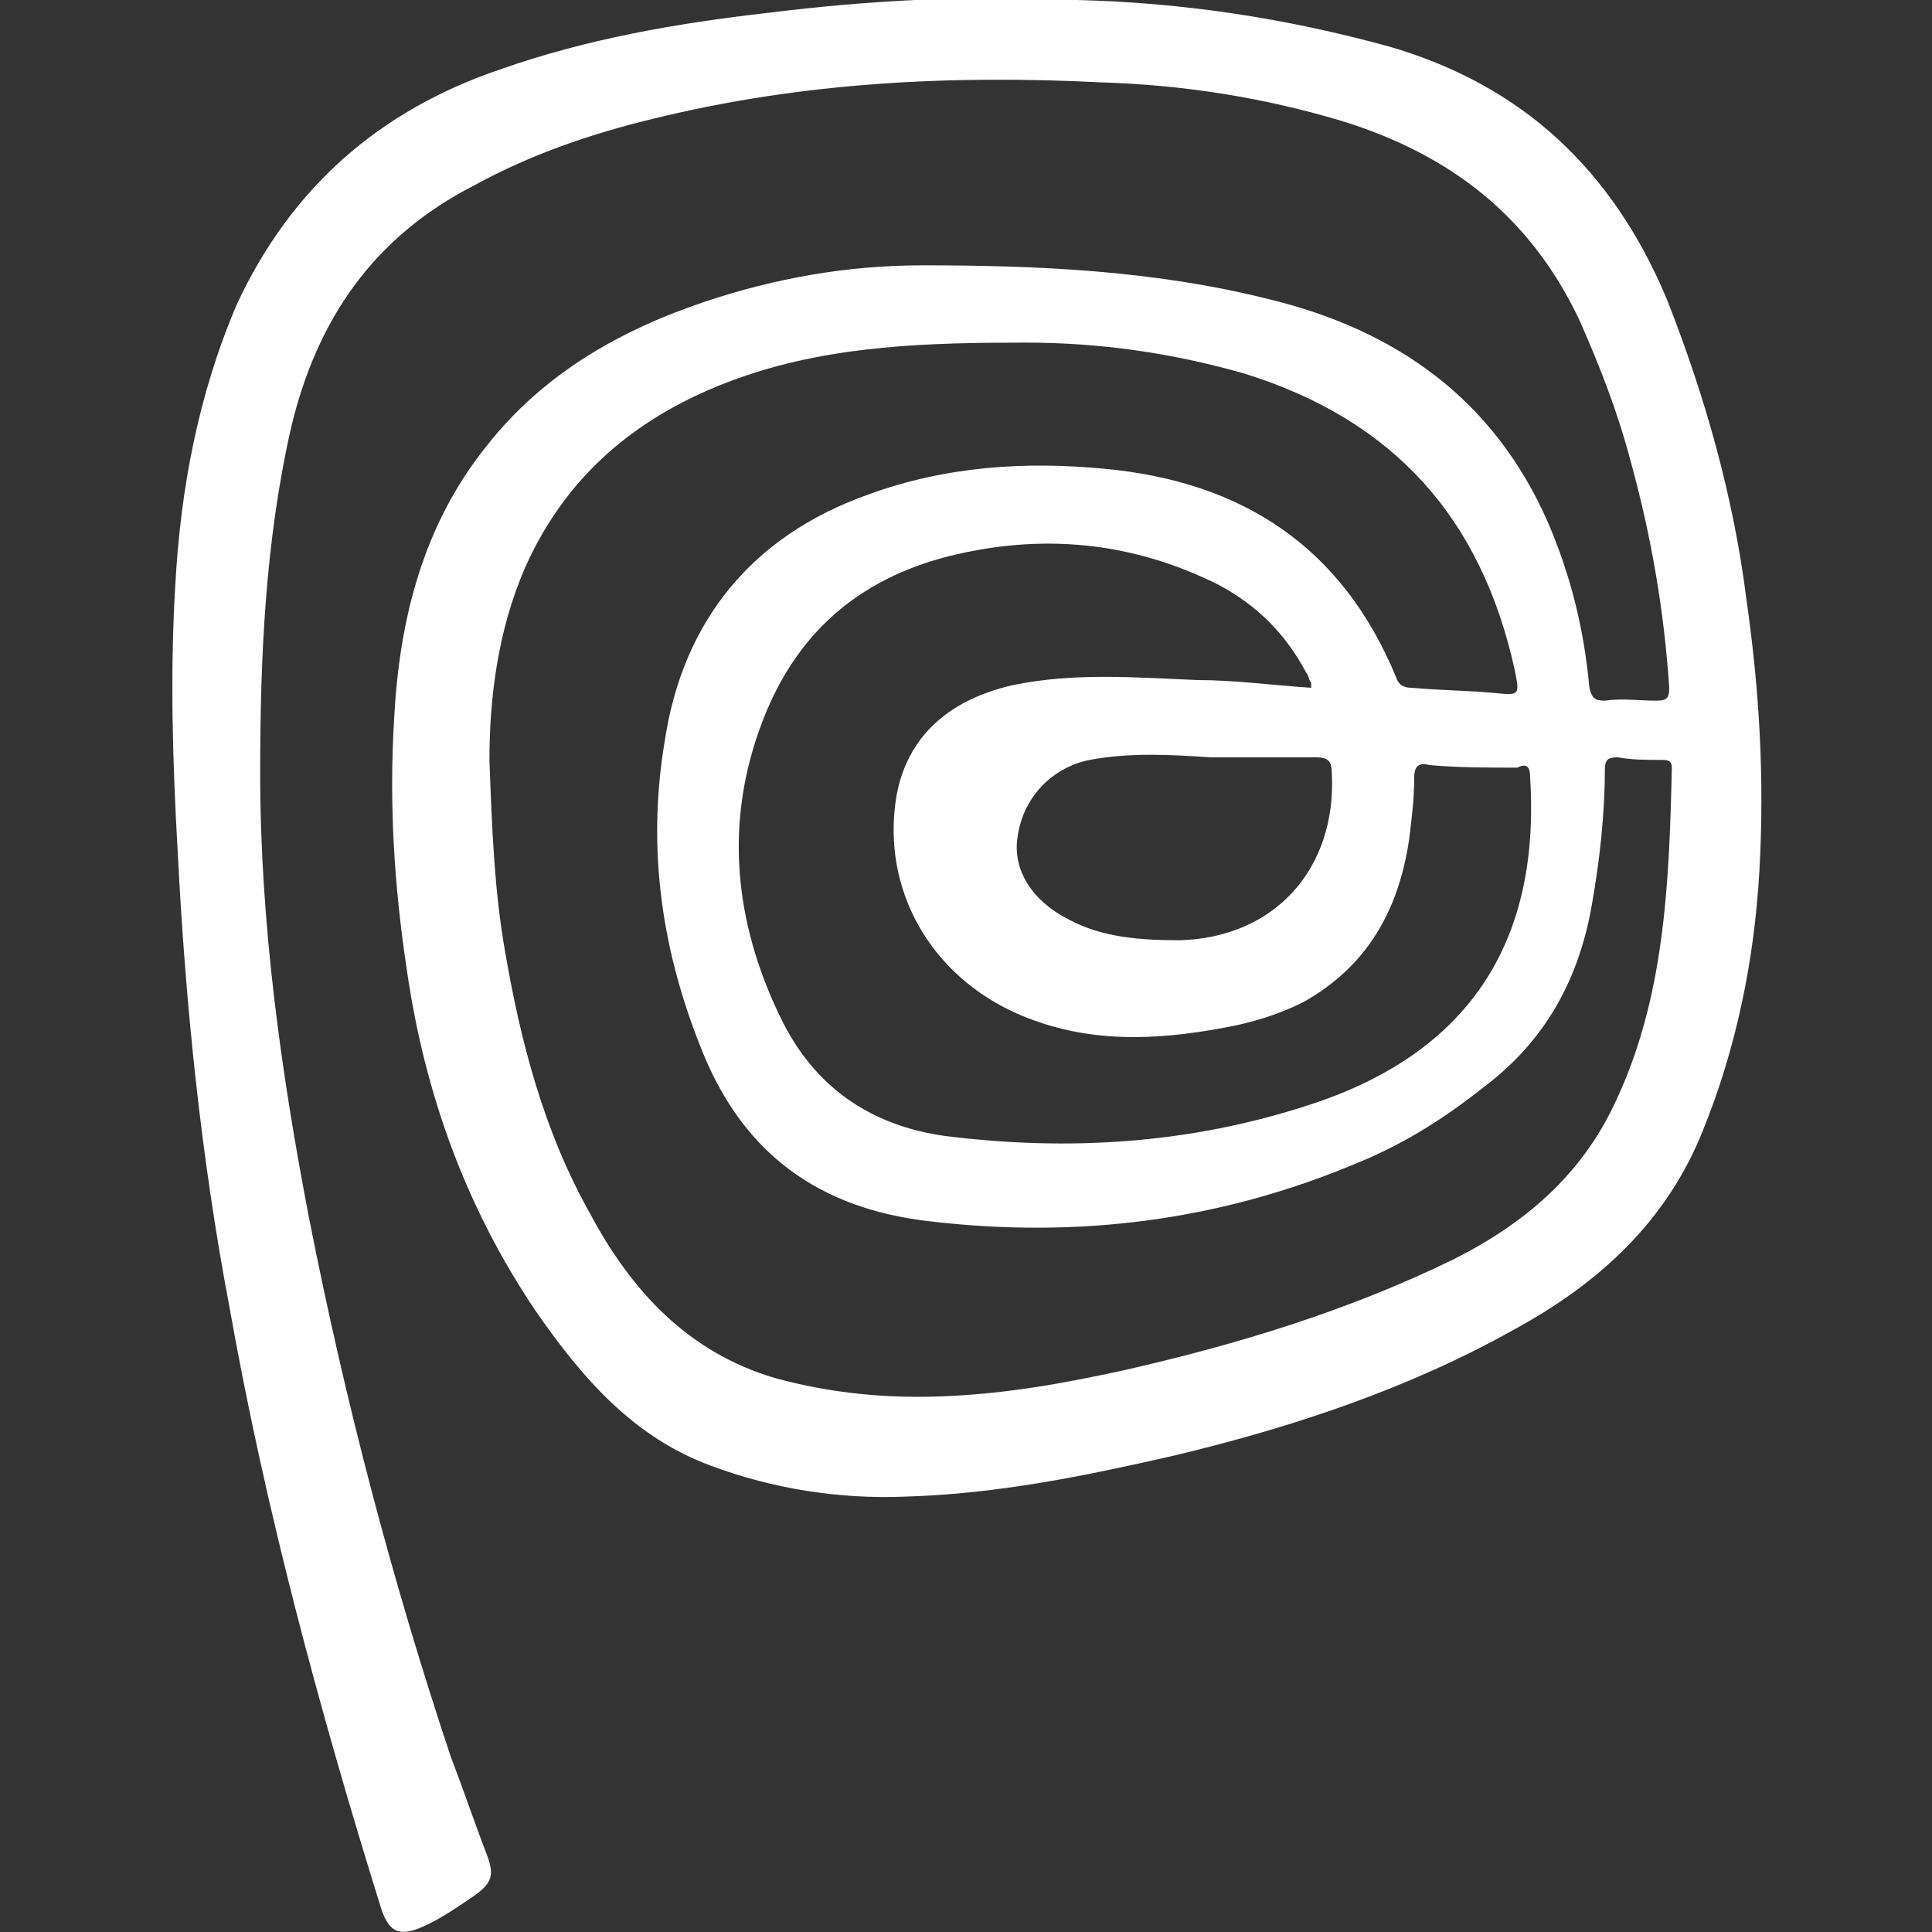 <?xml version="1.0" encoding="UTF-8"?>
<!-- Generator: Adobe Illustrator 27.7.0, SVG Export Plug-In . SVG Version: 6.00 Build 0)  -->
<svg xmlns="http://www.w3.org/2000/svg" xmlns:xlink="http://www.w3.org/1999/xlink" version="1.1" id="Layer_1" x="0px" y="0px" width="75px" height="75px" viewBox="0 0 75 75" style="enable-background:new 0 0 75 75;" xml:space="preserve">
<rect x="0" y="0" width="75" height="75" fill="#333333" stroke="none"/>
<style type="text/css">
	.st0{fill:#FFFFFF;}
</style>
<path class="st0" d="M67.8,23.3c-0.5-4-1.6-7.9-3.1-11.7c-2.1-5-5.6-8.3-10.8-9.8c-4-1.1-8-1.7-12.1-1.8c-4-0.2-8,0-12,0.5  c-3.5,0.4-7,1-10.4,2.2c-4.7,1.6-8.1,4.6-10.2,9.1C7.7,15.3,7,19,6.8,22.8c-0.2,3.4-0.1,6.8,0.1,10.3c0.3,5.9,0.9,11.8,2,17.6  c1.4,7.9,3.5,15.7,5.9,23.4c0.3,0.9,0.7,1.1,1.6,0.7c0.7-0.3,1.4-0.8,2-1.2c0.7-0.5,0.8-0.8,0.5-1.6c-0.5-1.3-0.9-2.5-1.4-3.8  c-2.3-6.9-4.1-13.8-5.5-20.9c-1.1-5.7-1.9-11.5-1.9-17.3c0-4.5,0.2-9,1.2-13.4c1-4.2,3.2-7.4,7.1-9.4c2.2-1.2,4.5-2,7-2.6  c5.7-1.4,11.5-1.7,17.4-1.4c3.2,0.1,6.3,0.6,9.3,1.5c4.2,1.3,7.3,3.7,9.2,7.7c0.8,1.8,1.5,3.6,2,5.5c0.8,2.9,1.3,5.8,1.5,8.8  c0,0.4-0.1,0.5-0.5,0.5c-0.7,0-1.3-0.1-2,0c-0.4,0-0.5-0.1-0.6-0.5c-0.2-2.2-0.7-4.3-1.6-6.4c-2.1-4.8-5.9-7.5-10.9-8.7  c-4.4-1.1-8.9-1.3-13.4-1.3c-2.9,0-5.7,0.5-8.4,1.4c-3.3,1.1-6.3,2.8-8.5,5.6c-2.5,3.1-3.4,6.8-3.6,10.6c-0.2,3.3,0,6.5,0.5,9.8  c0.7,4.8,2.3,9.2,5,13.2c1.8,2.6,3.8,4.9,6.8,6c2.4,0.9,5,1.3,7.5,1.2c3.6-0.1,7-0.8,10.5-1.6c4.6-1.1,9.1-2.6,13.2-4.9  c3.3-1.8,5.9-4.2,7.3-7.7c1.3-3.2,2-6.6,2.2-10.1C68.5,30.2,68.3,26.8,67.8,23.3z M59.4,30.2c0.4,6.4-2.4,10.7-8.6,12.7  c-4.6,1.5-9.3,1.8-14.1,1.2c-2.9-0.4-5.1-1.9-6.4-4.6c-1.8-3.7-2.2-7.6-0.7-11.5c1.3-3.4,3.7-5.5,7.2-6.4c3.6-0.9,7.1-0.6,10.5,1.1  c1.5,0.8,2.6,1.9,3.4,3.4c0.1,0.1,0.1,0.3,0.2,0.4c0,0,0,0.1,0,0.2c-1.5-0.1-3-0.3-4.4-0.3c-2.4-0.1-4.8-0.3-7.2,0.2  c-2.6,0.6-4.1,2.1-4.5,4.3c-0.6,3.6,1.3,7,4.8,8.5c2.6,1.1,5.2,1,7.9,0.5c1.1-0.2,2.1-0.5,3.1-1c2.5-1.4,3.7-3.6,4.1-6.3  c0.1-0.8,0.2-1.6,0.2-2.4c0-0.5,0.2-0.6,0.6-0.5c1.1,0.1,2.2,0.1,3.4,0.1C59.3,29.6,59.4,29.8,59.4,30.2z M51.1,29.4  c0.4,0,0.6,0.1,0.6,0.6c0.2,3.7-2.2,6.4-5.9,6.5c-1.5,0-3-0.1-4.3-0.8c-1.4-0.7-2.2-1.9-2-3.2c0.2-1.5,1.3-2.7,2.8-3  c1.6-0.3,3.2-0.2,4.7-0.1C48.4,29.4,49.8,29.4,51.1,29.4z M62.7,42.8c-1.3,2.8-3.5,4.7-6.3,6.1c-4.1,2-8.4,3.3-12.8,4.3  c-2.3,0.5-4.5,0.9-6.9,1c-2.2,0.1-4.4-0.1-6.6-0.7c-3.4-1-5.6-3.4-7.2-6.4c-1.8-3.2-2.7-6.7-3.3-10.2c-0.4-2.3-0.5-4.6-0.6-7.4  c0-2.3,0.3-5,1.4-7.5c1.7-3.8,4.7-6.1,8.5-7.4c3.5-1.2,7.2-1.3,10.9-1.3c2.9,0,5.7,0.4,8.5,1.2c5.8,1.8,9.2,5.6,10.5,11.5  c0.2,1,0.2,1-0.8,0.9c-1.1-0.1-2.1-0.1-3.2-0.2c-0.3,0-0.5-0.1-0.6-0.4c-2.1-5.1-6-7.6-11.3-8.1c-3.1-0.3-6.2-0.1-9.2,1  c-4.5,1.6-7.2,4.9-7.9,9.6c-0.7,4.2-0.1,8.2,1.5,12.1c1.6,3.9,4.5,6,8.7,6.5c5.8,0.7,11.4,0,16.8-2.3c1.7-0.7,3.3-1.7,4.8-2.9  c2.4-1.8,3.7-4.2,4.2-7.1c0.3-1.7,0.5-3.5,0.5-5.2c0-0.4,0.1-0.5,0.5-0.5c0.6,0.1,1.1,0.1,1.7,0.1c0.2,0,0.4,0,0.4,0.3  C64.8,34.4,64.6,38.8,62.7,42.8z"></path>
</svg>
